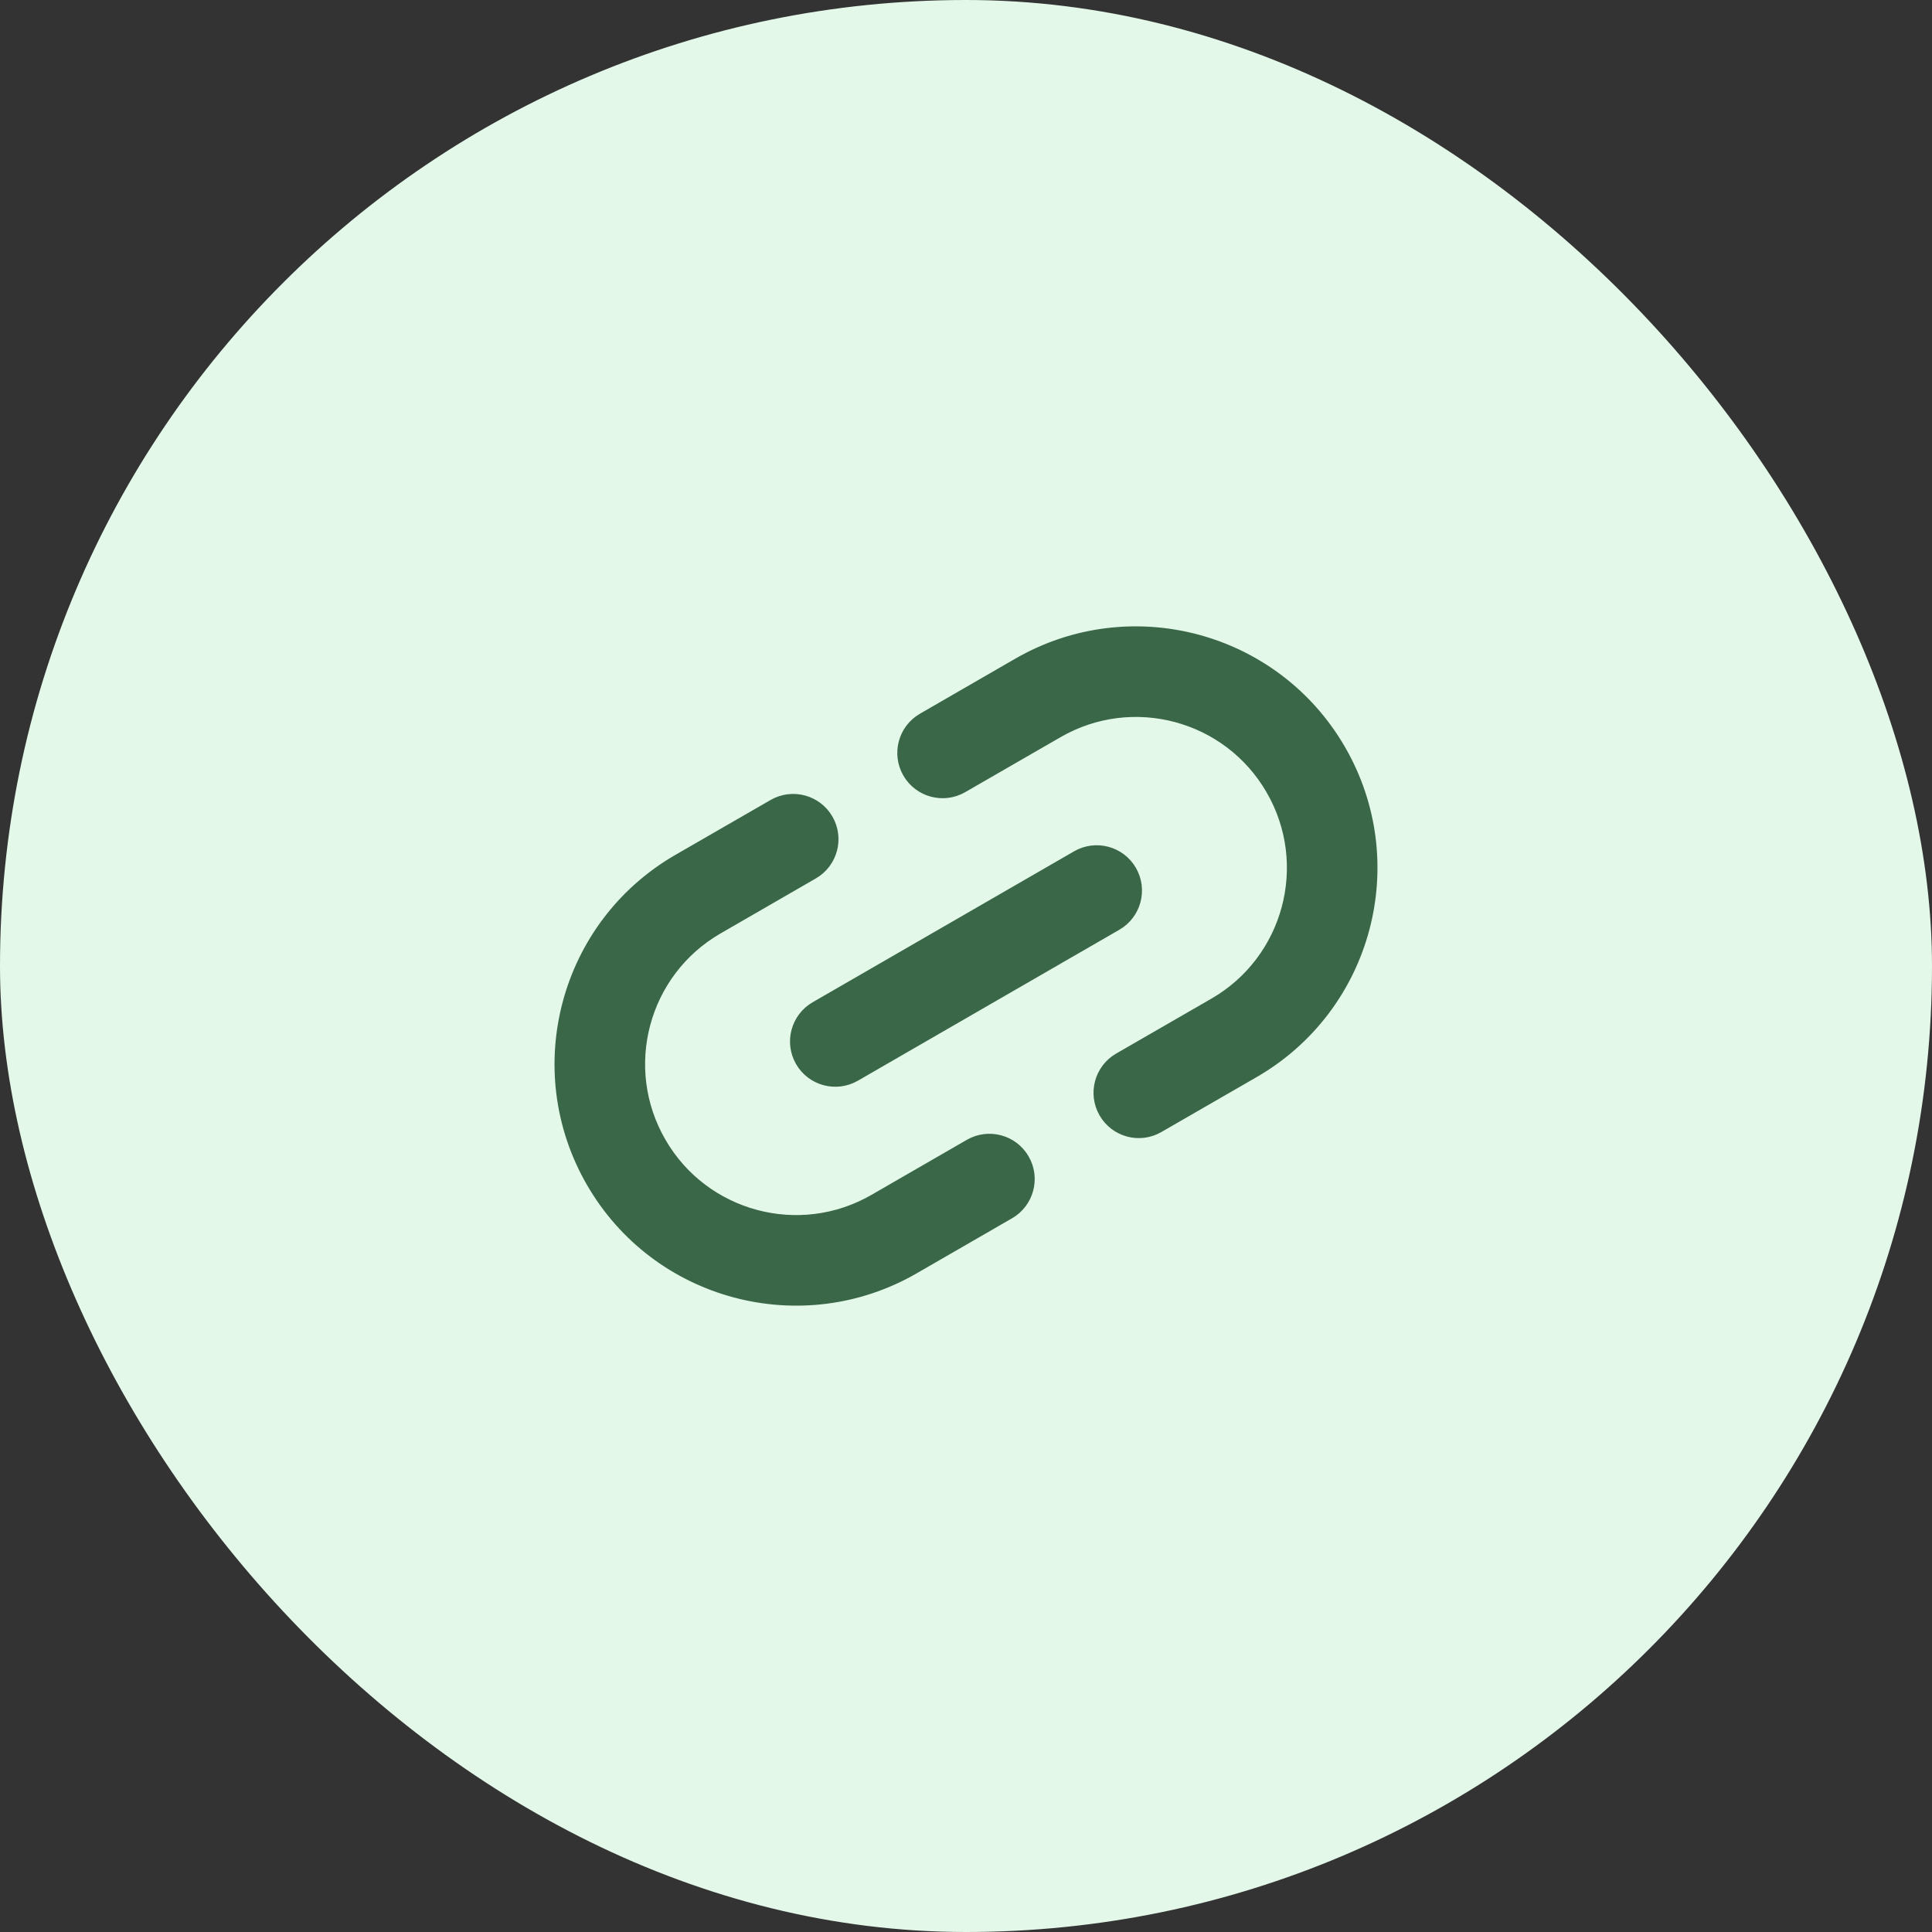 <svg width="32" height="32" viewBox="0 0 32 32" fill="none" xmlns="http://www.w3.org/2000/svg">
<rect x="0" y="0" width="32" height="32" fill="#333333" stroke="none"/>
<rect width="32" height="32" rx="16" fill="#E3F8E9"/>
<path fill-rule="evenodd" clip-rule="evenodd" d="M10.804 19C10.044 17.685 10.495 16.003 11.81 15.244L13.388 14.333C13.627 14.195 13.709 13.889 13.571 13.65C13.433 13.411 13.127 13.329 12.888 13.467L11.31 14.377C9.517 15.413 8.902 17.706 9.938 19.5C10.973 21.294 13.267 21.908 15.06 20.873L16.638 19.962C16.877 19.824 16.959 19.518 16.821 19.279C16.683 19.04 16.377 18.958 16.138 19.096L14.56 20.007C13.245 20.766 11.563 20.315 10.804 19ZM15.862 12.904L17.44 11.994C18.755 11.234 20.437 11.685 21.196 13C21.956 14.315 21.505 15.997 20.19 16.757L18.612 17.667C18.373 17.805 18.291 18.111 18.429 18.35C18.567 18.59 18.873 18.672 19.112 18.533L20.69 17.623C22.483 16.587 23.098 14.294 22.062 12.5C21.027 10.707 18.733 10.092 16.94 11.127L15.362 12.038C15.123 12.176 15.041 12.482 15.179 12.721C15.317 12.96 15.623 13.042 15.862 12.904ZM18.415 15.183C18.654 15.045 18.736 14.739 18.598 14.5C18.46 14.261 18.154 14.179 17.915 14.317L13.585 16.817C13.346 16.955 13.264 17.261 13.402 17.5C13.54 17.739 13.846 17.821 14.085 17.683L18.415 15.183Z" fill="#396747" stroke="#396747" stroke-width="0.5"/>
</svg>
